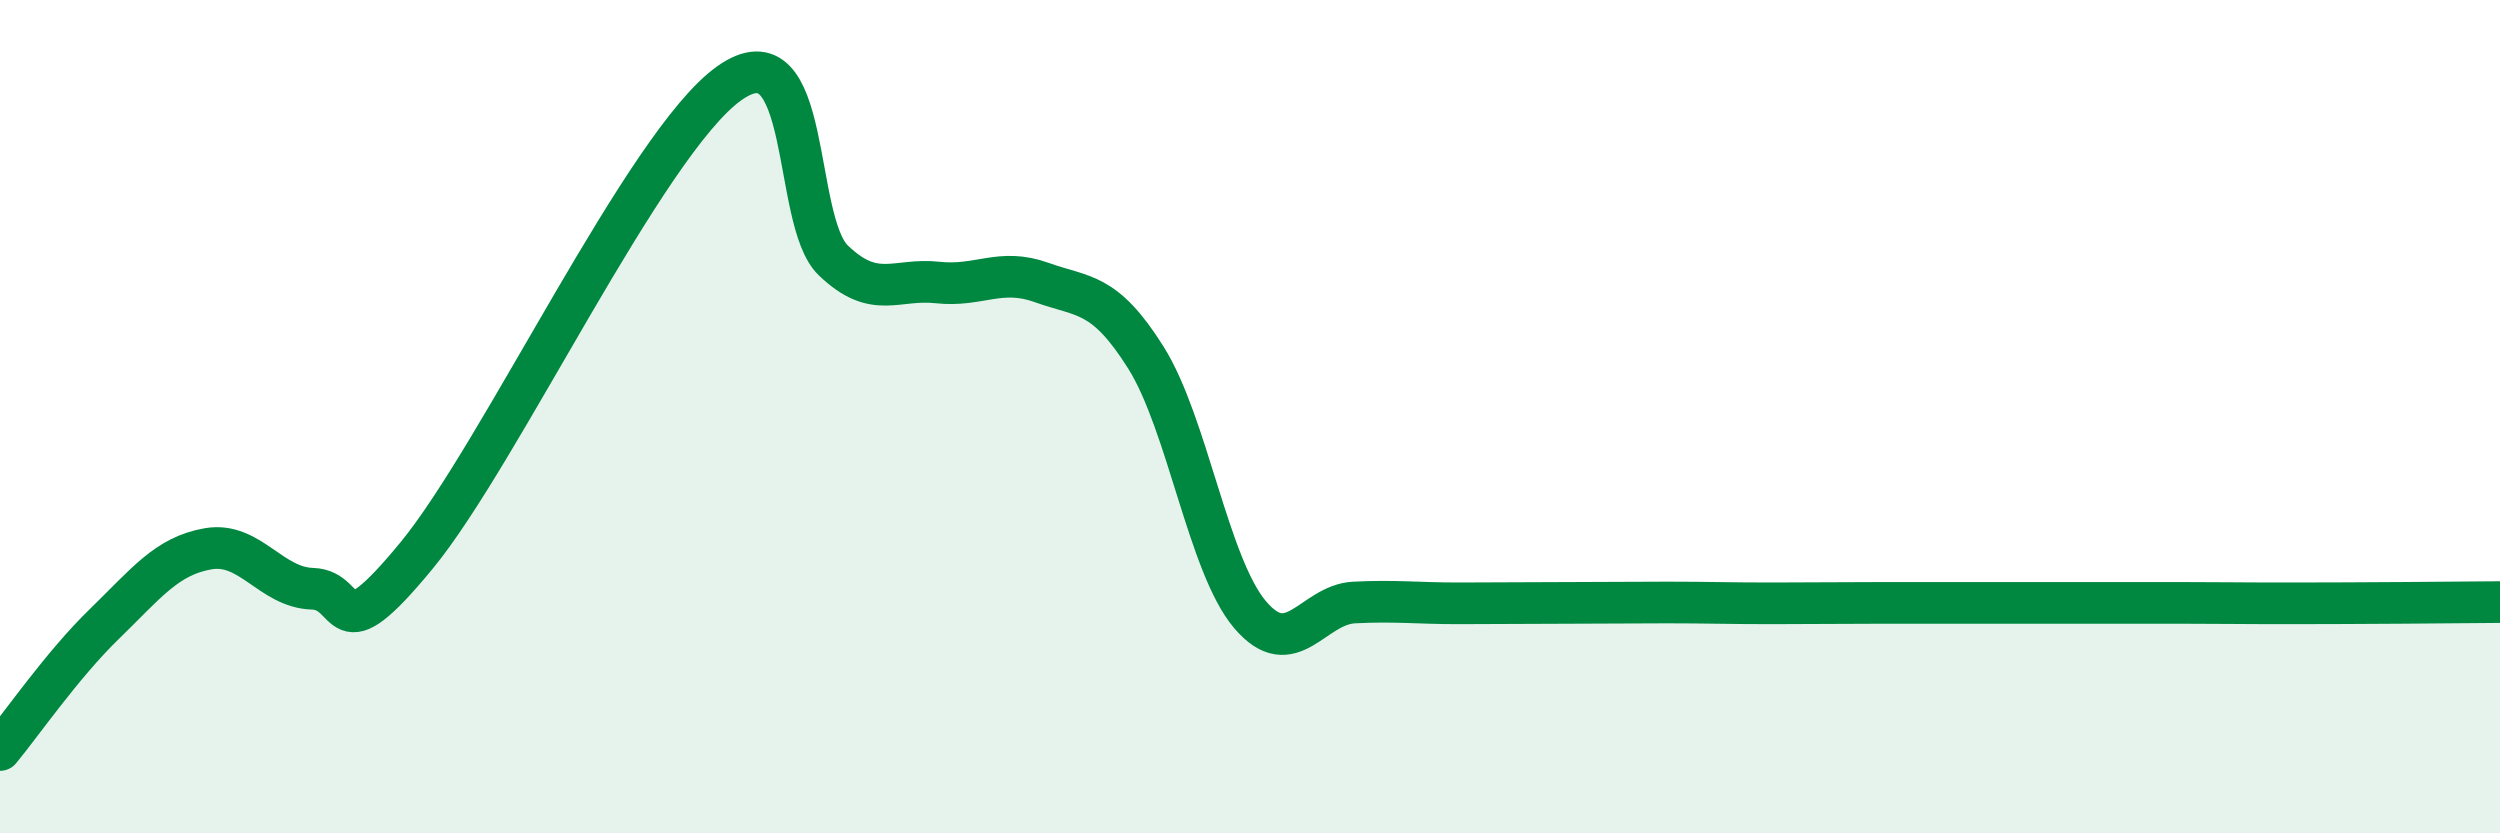 
    <svg width="60" height="20" viewBox="0 0 60 20" xmlns="http://www.w3.org/2000/svg">
      <path
        d="M 0,18 C 0.5,17.4 1.5,15.95 2.5,14.98 C 3.5,14.01 4,13.34 5,13.17 C 6,13 6.5,14.1 7.5,14.13 C 8.5,14.16 8,15.76 10,13.33 C 12,10.9 15.5,3.42 17.5,2 C 19.5,0.58 19,5.29 20,6.25 C 21,7.21 21.5,6.67 22.5,6.78 C 23.5,6.89 24,6.42 25,6.78 C 26,7.14 26.5,6.99 27.5,8.58 C 28.5,10.17 29,13.57 30,14.75 C 31,15.93 31.5,14.51 32.5,14.46 C 33.5,14.41 34,14.48 35,14.48 C 36,14.48 36.5,14.47 37.5,14.47 C 38.5,14.47 39,14.46 40,14.46 C 41,14.46 41.5,14.48 42.5,14.48 C 43.5,14.48 44,14.47 45,14.47 C 46,14.47 46.5,14.47 47.5,14.47 C 48.5,14.47 49,14.47 50,14.47 C 51,14.47 51.5,14.47 52.5,14.47 C 53.5,14.47 53.5,14.48 55,14.48 C 56.5,14.48 59,14.46 60,14.45L60 20L0 20Z"
        fill="#008740"
        opacity="0.1"
        stroke-linecap="round"
        stroke-linejoin="round"
      />
      <path
        d="M 0,18 C 0.5,17.4 1.5,15.95 2.5,14.98 C 3.5,14.01 4,13.34 5,13.17 C 6,13 6.5,14.1 7.5,14.13 C 8.5,14.16 8,15.76 10,13.33 C 12,10.9 15.5,3.42 17.5,2 C 19.5,0.58 19,5.29 20,6.25 C 21,7.21 21.5,6.67 22.5,6.78 C 23.5,6.89 24,6.42 25,6.78 C 26,7.14 26.5,6.99 27.5,8.58 C 28.5,10.17 29,13.57 30,14.75 C 31,15.93 31.5,14.51 32.5,14.46 C 33.5,14.41 34,14.48 35,14.48 C 36,14.48 36.5,14.47 37.5,14.47 C 38.5,14.47 39,14.46 40,14.46 C 41,14.46 41.5,14.48 42.5,14.48 C 43.5,14.48 44,14.47 45,14.47 C 46,14.47 46.5,14.47 47.5,14.47 C 48.5,14.47 49,14.47 50,14.47 C 51,14.47 51.5,14.47 52.5,14.47 C 53.5,14.47 53.5,14.48 55,14.48 C 56.5,14.48 59,14.46 60,14.45"
        stroke="#008740"
        stroke-width="1"
        fill="none"
        stroke-linecap="round"
        stroke-linejoin="round"
      />
    </svg>
  